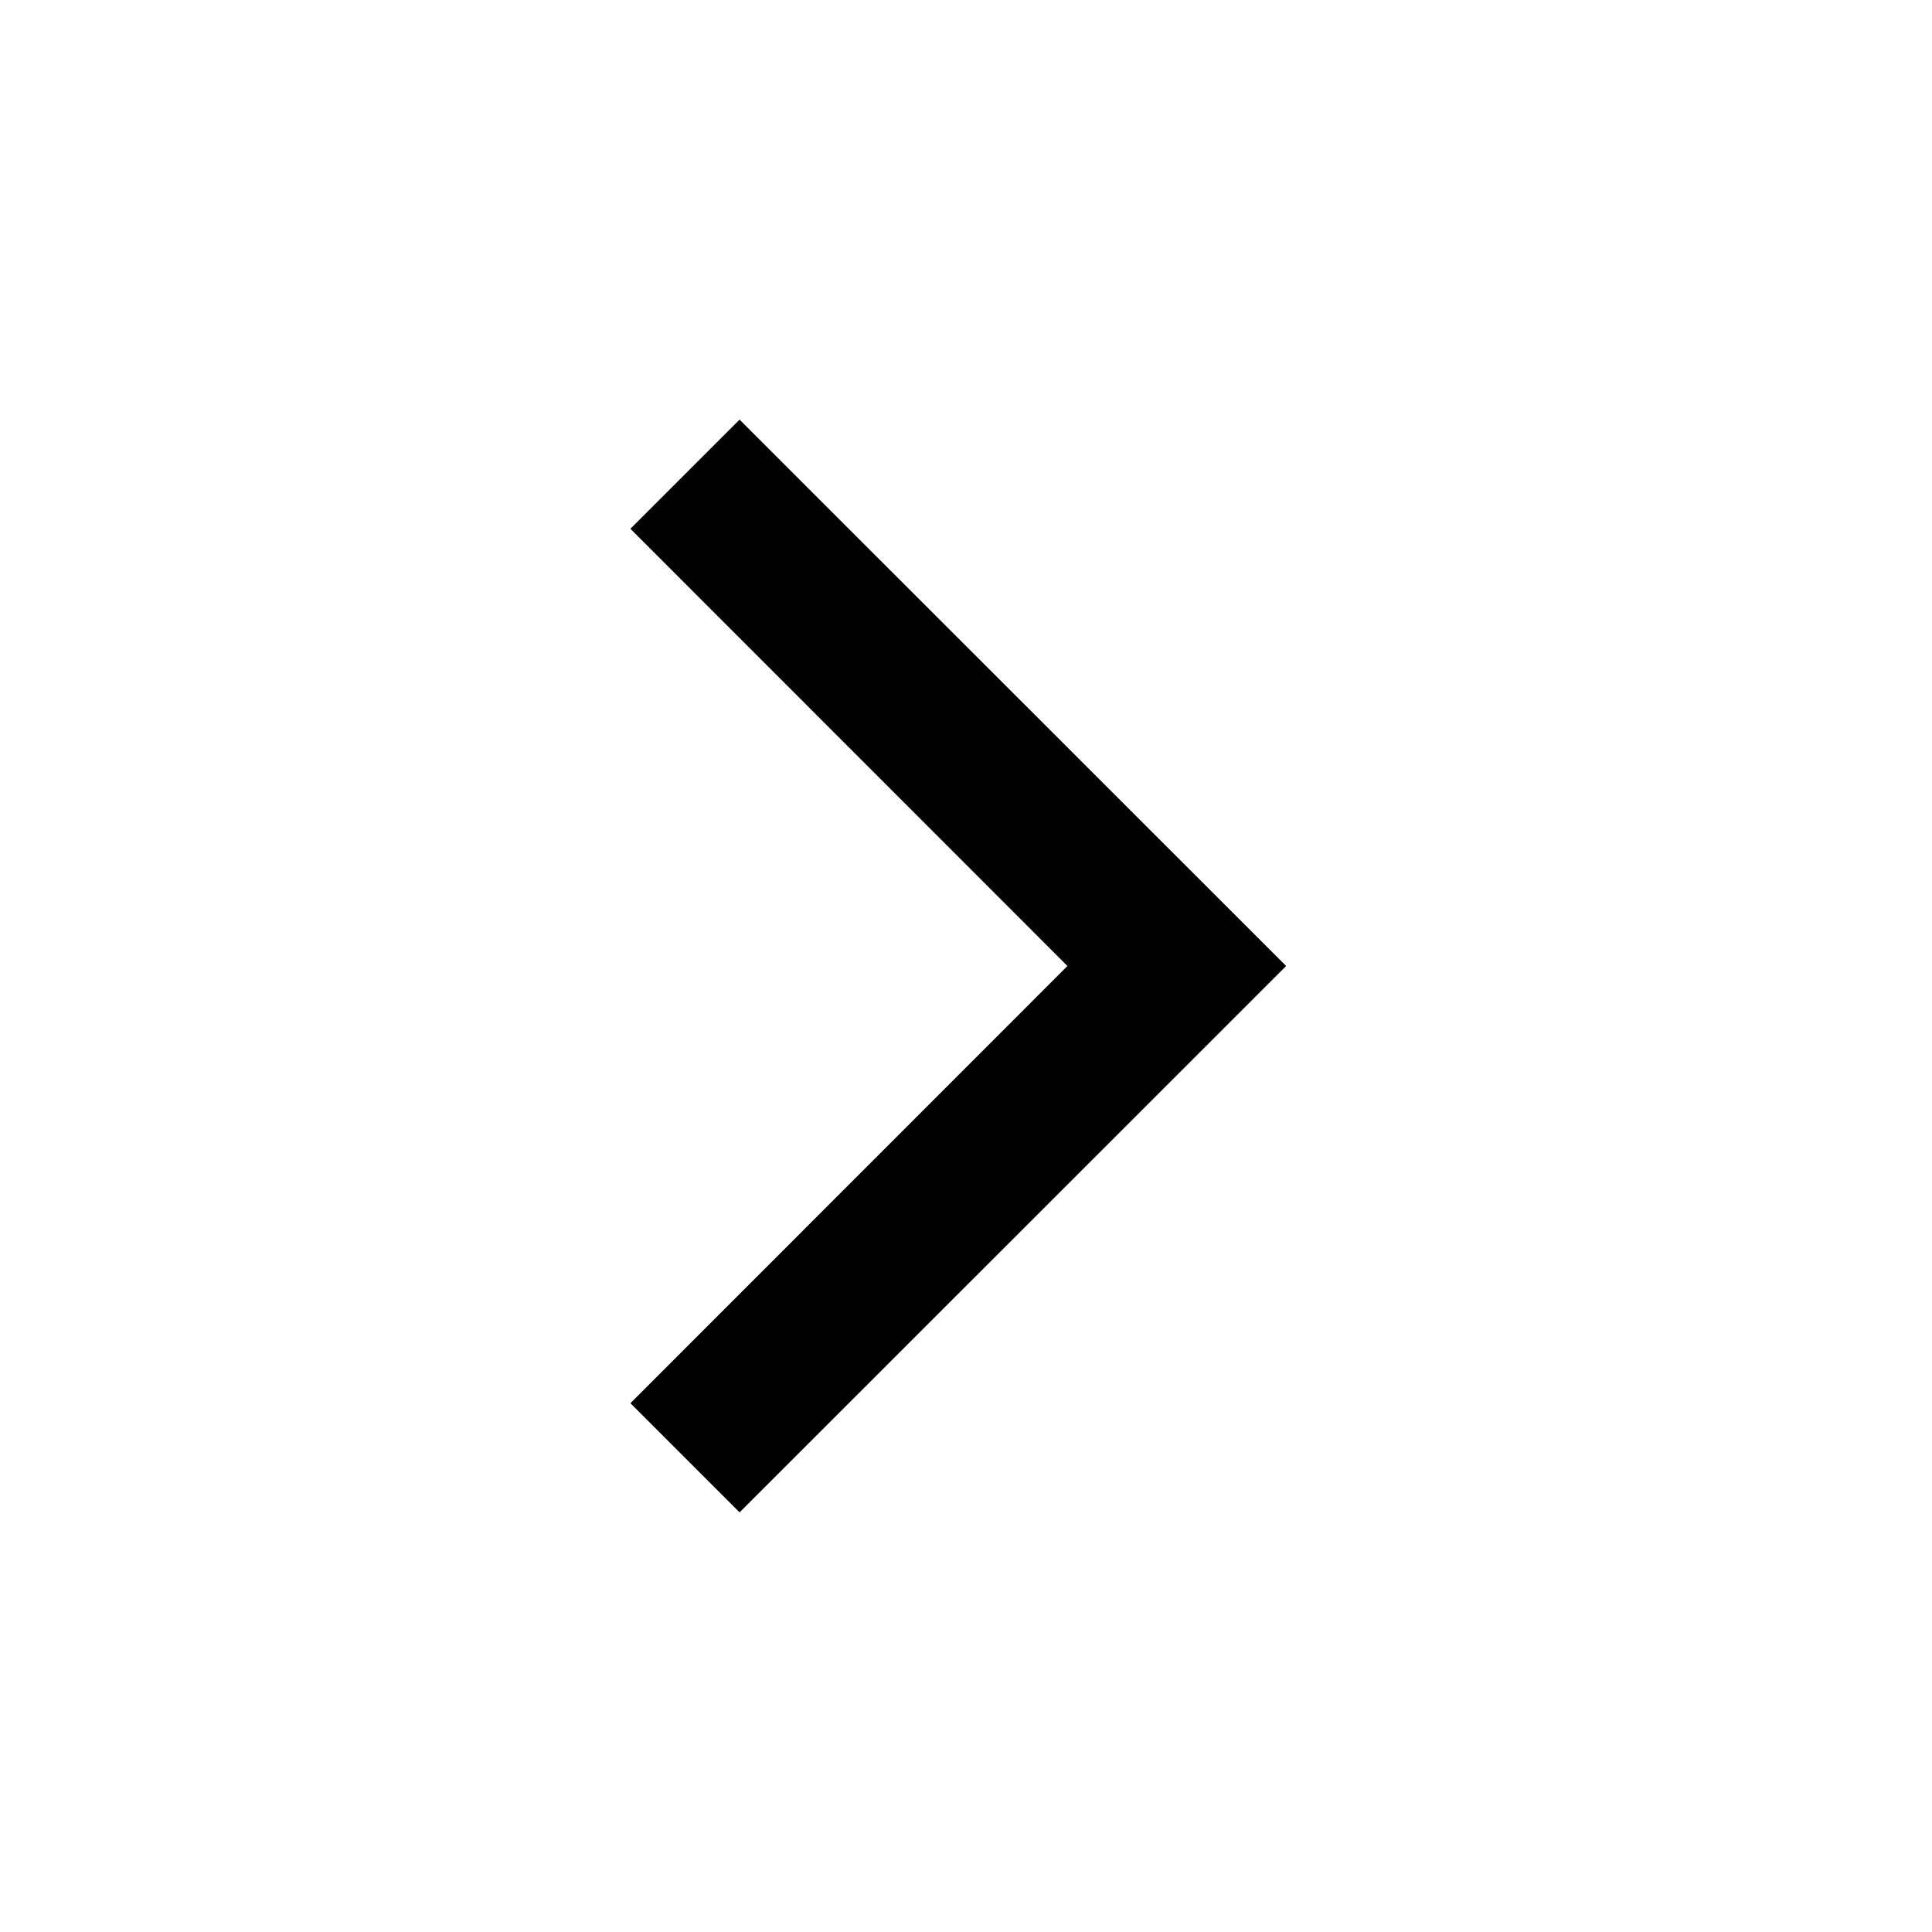 <svg width="10" height="10" viewBox="0 0 10 10" fill="none" xmlns="http://www.w3.org/2000/svg">
<path fill-rule="evenodd" clip-rule="evenodd" d="M3.828 2.172L3.263 2.737L5.525 5L3.263 7.263L3.828 7.828L6.091 5.566L6.657 5L6.657 5L3.828 2.172Z" fill="black"/>
</svg>

